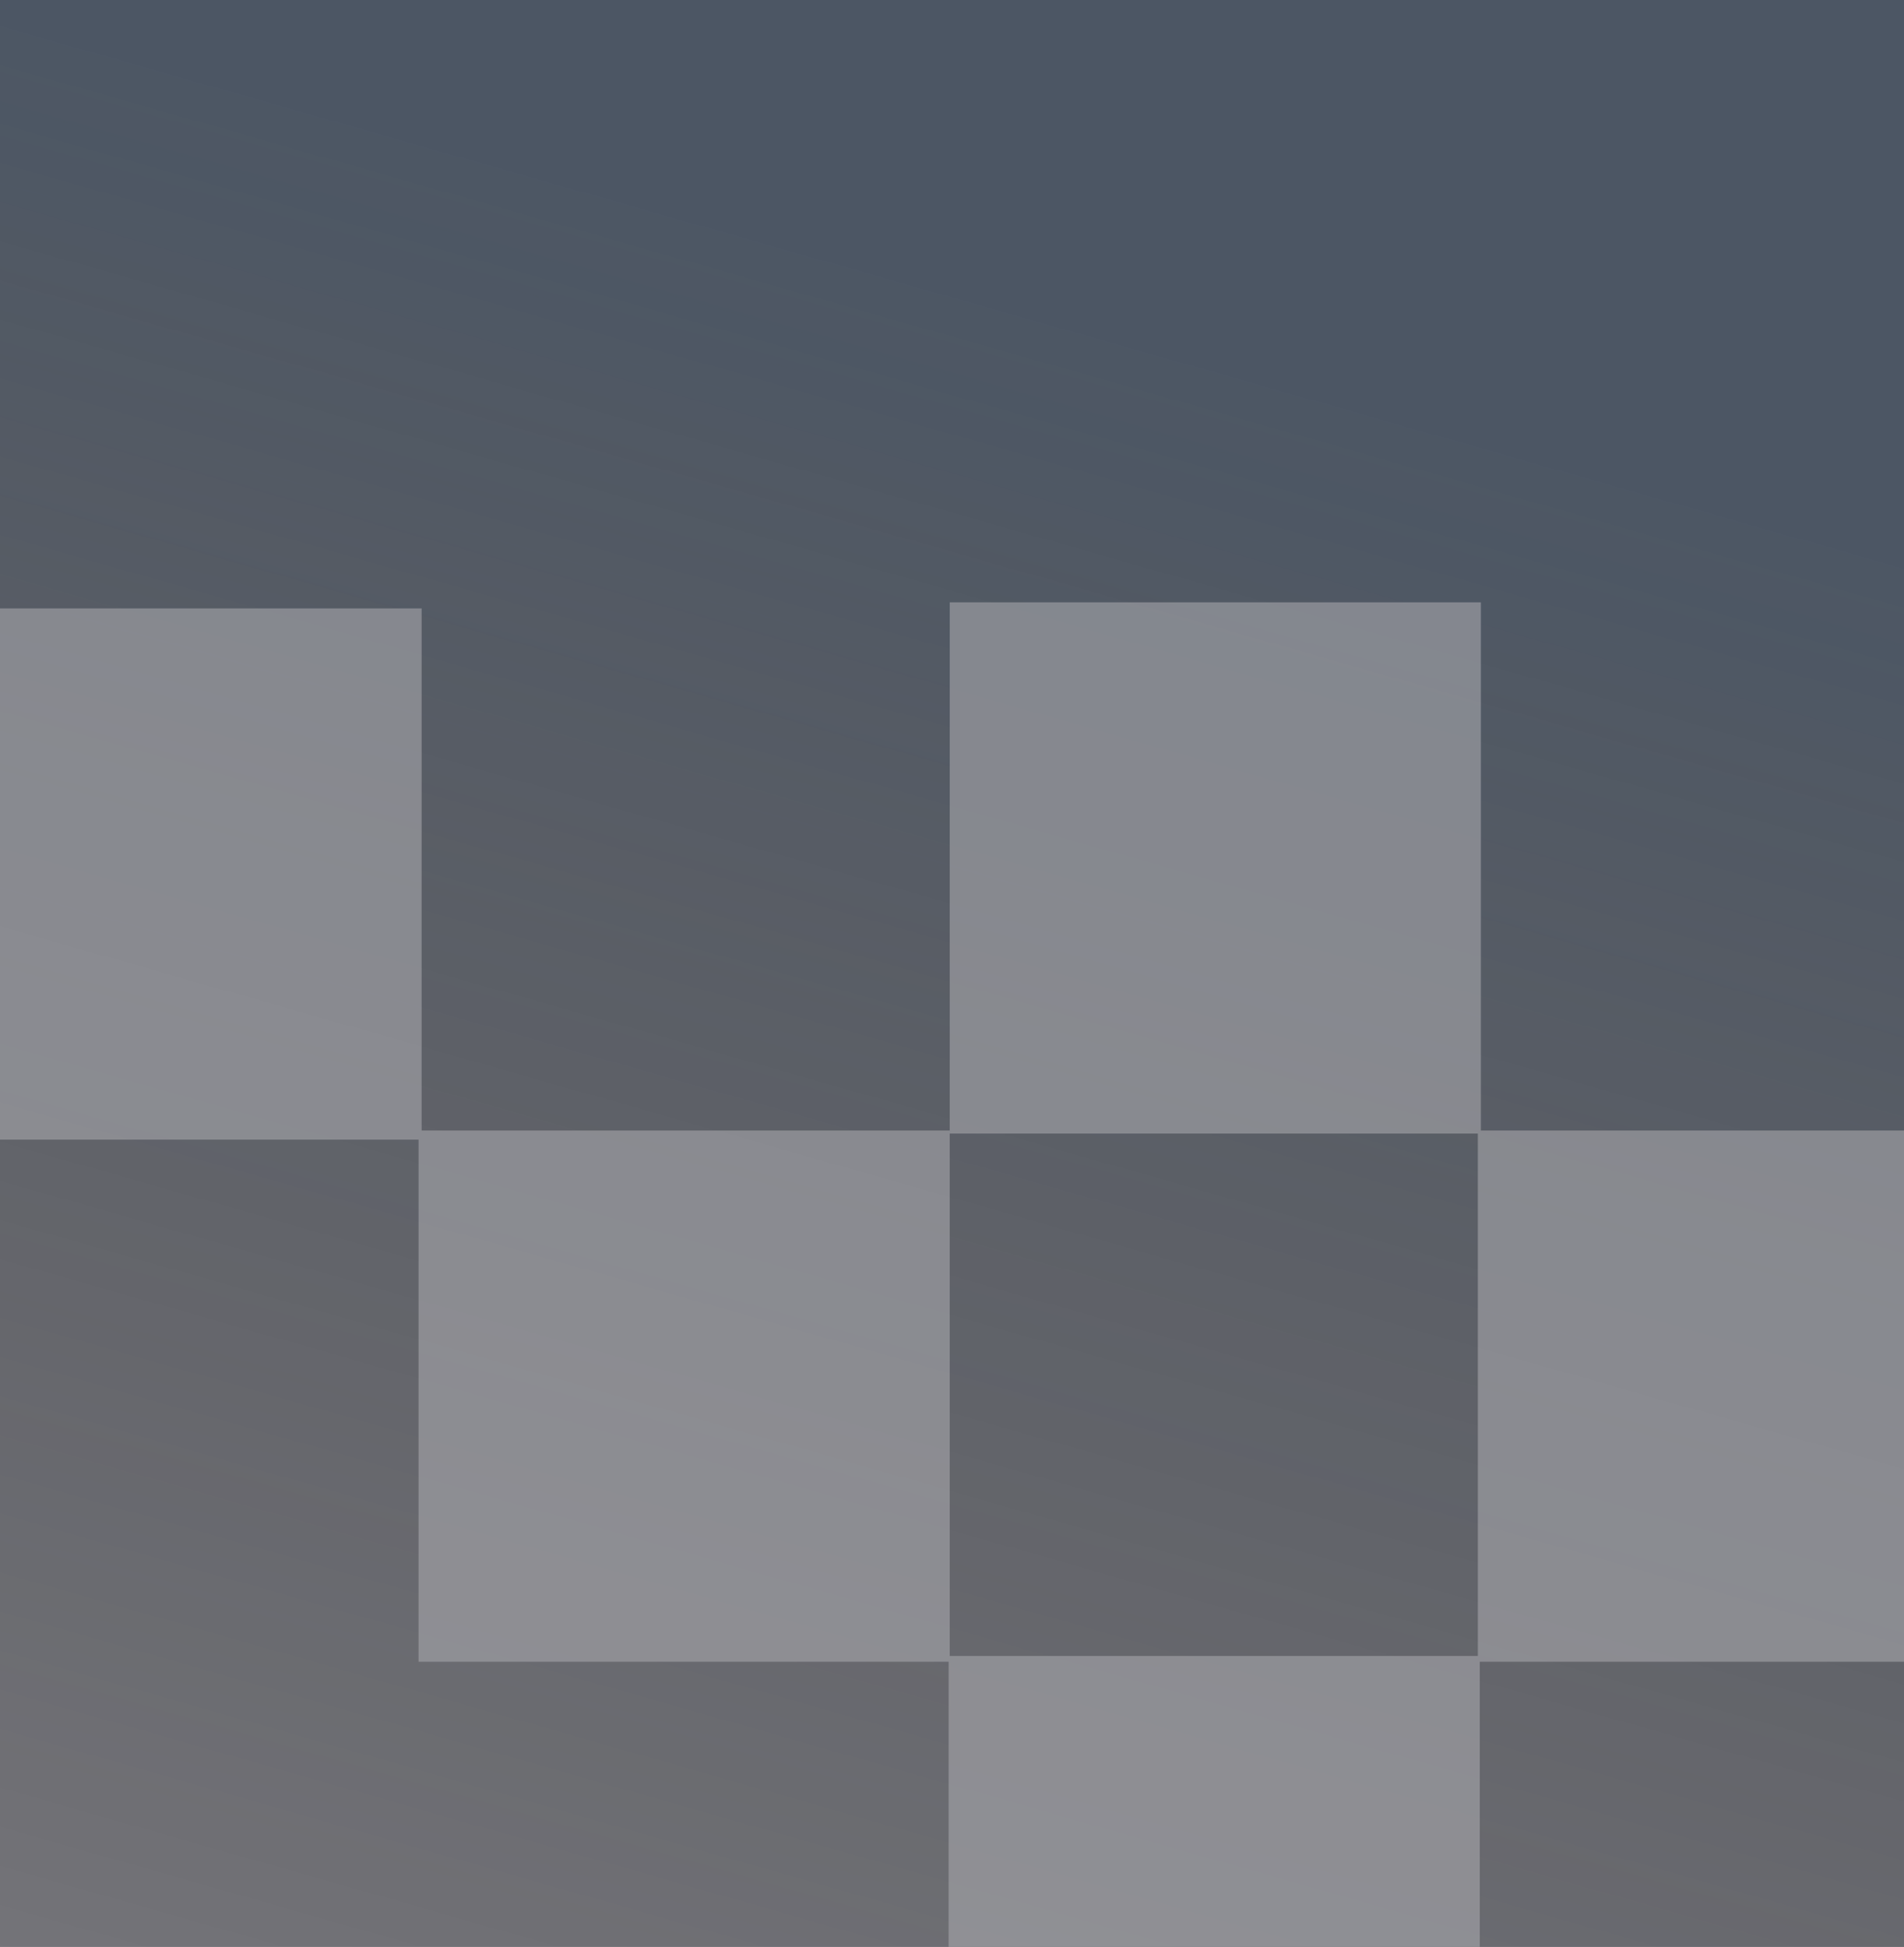 <svg xmlns="http://www.w3.org/2000/svg" width="313" height="320" fill="none"><g clip-path="url(#a)"><path fill="#75757A" d="M0 0h313v320H0z"/><path fill="url(#b)" fill-opacity=".4" d="M0 0h313v320H0z"/><g fill="#A7A7AC" clip-path="url(#c)" opacity=".6"><path d="M243.445 99v87.315H156.13V99z"/><path d="M330.258 185.812v87.315h-87.315v-87.315z"/><path d="M243.258 272.18v87.315h-87.315V272.18z"/><path d="M156.125 185.812v87.315H68.81v-87.315z"/><path d="M69.313 100v87.315h-87.316v-87.314z"/></g></g><defs><clipPath id="a"><path fill="#fff" d="M0 0h313v320H0z"/></clipPath><clipPath id="c"><path fill="#fff" d="M330 99v260H-18V99z"/></clipPath><linearGradient id="b" x1="210" x2="123.5" y1="62.5" y2="366" gradientUnits="userSpaceOnUse"><stop stop-color="#0F2943"/><stop offset="1" stop-opacity="0"/></linearGradient></defs></svg>